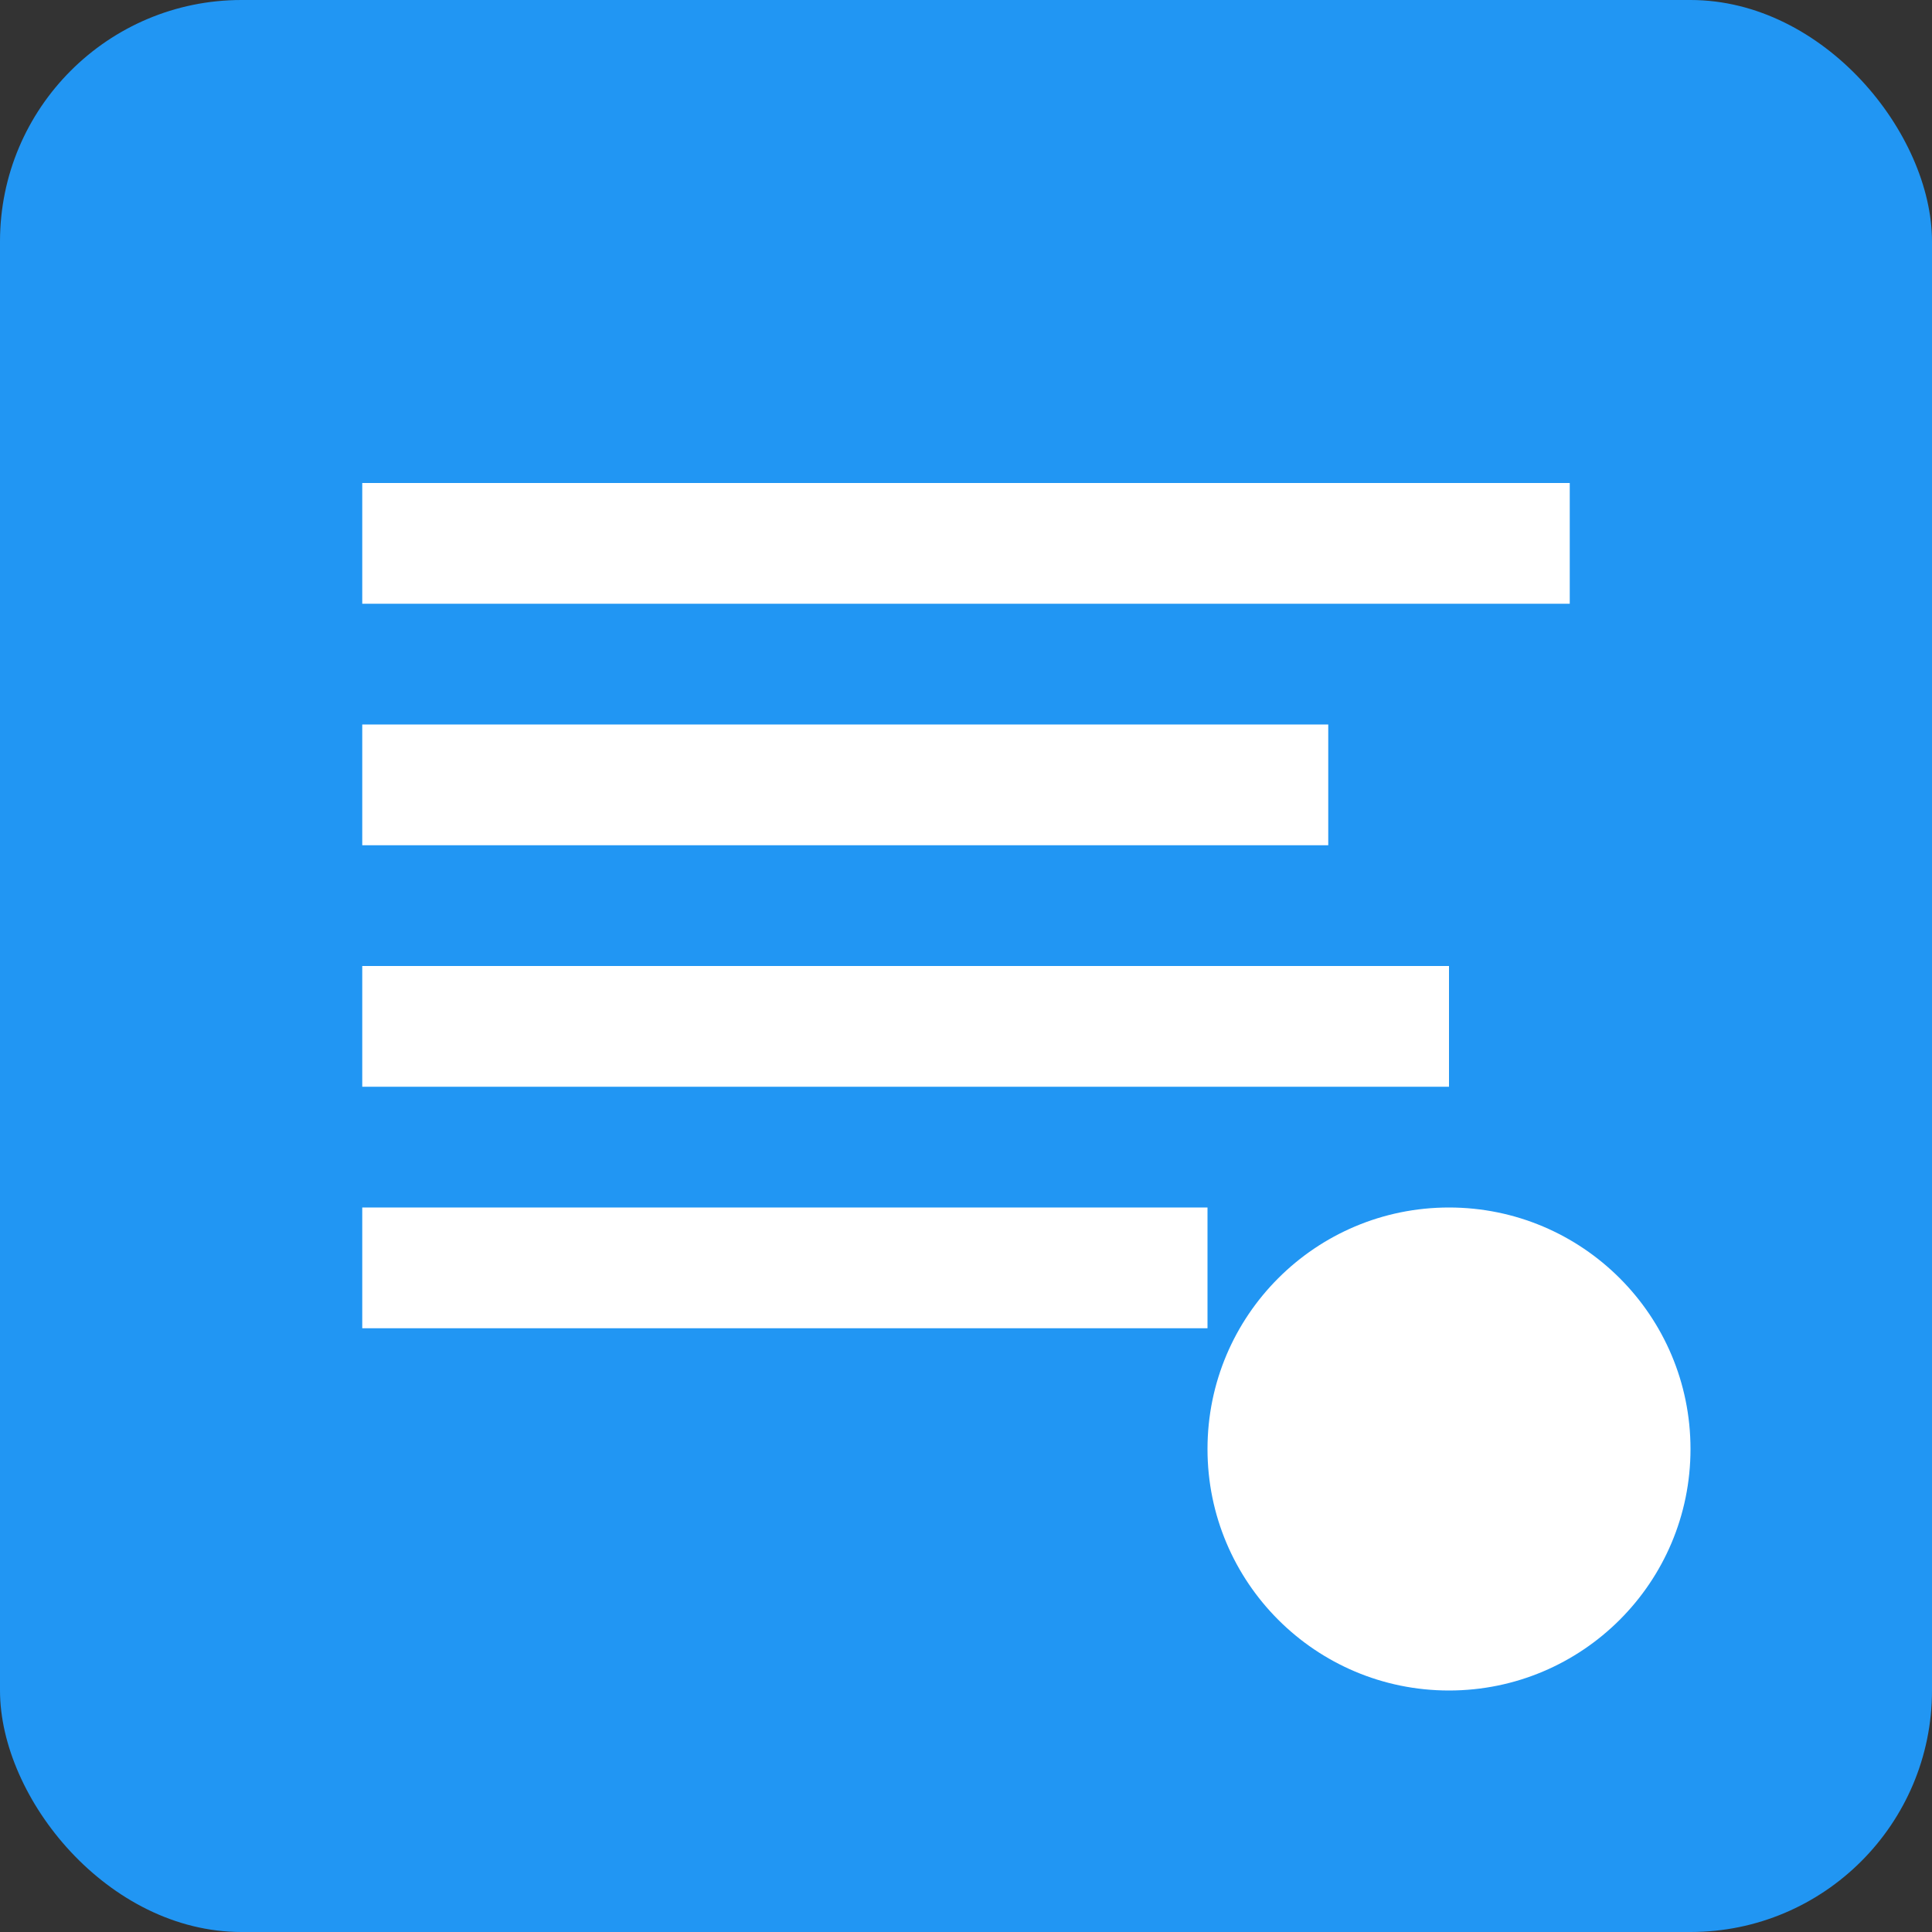 <svg width="32" height="32" viewBox="0 0 32 32" xmlns="http://www.w3.org/2000/svg">
  <rect x="0" y="0" width="32" height="32" fill="#333333" stroke="none"/>
  <rect width="32" height="32" fill="#2196F3" rx="4"/>
  <rect x="6" y="8" width="20" height="2" fill="white"/>
  <rect x="6" y="12" width="16" height="2" fill="white"/>
  <rect x="6" y="16" width="18" height="2" fill="white"/>
  <rect x="6" y="20" width="14" height="2" fill="white"/>
  <circle cx="24" cy="24" r="4" fill="white"/>
</svg>


